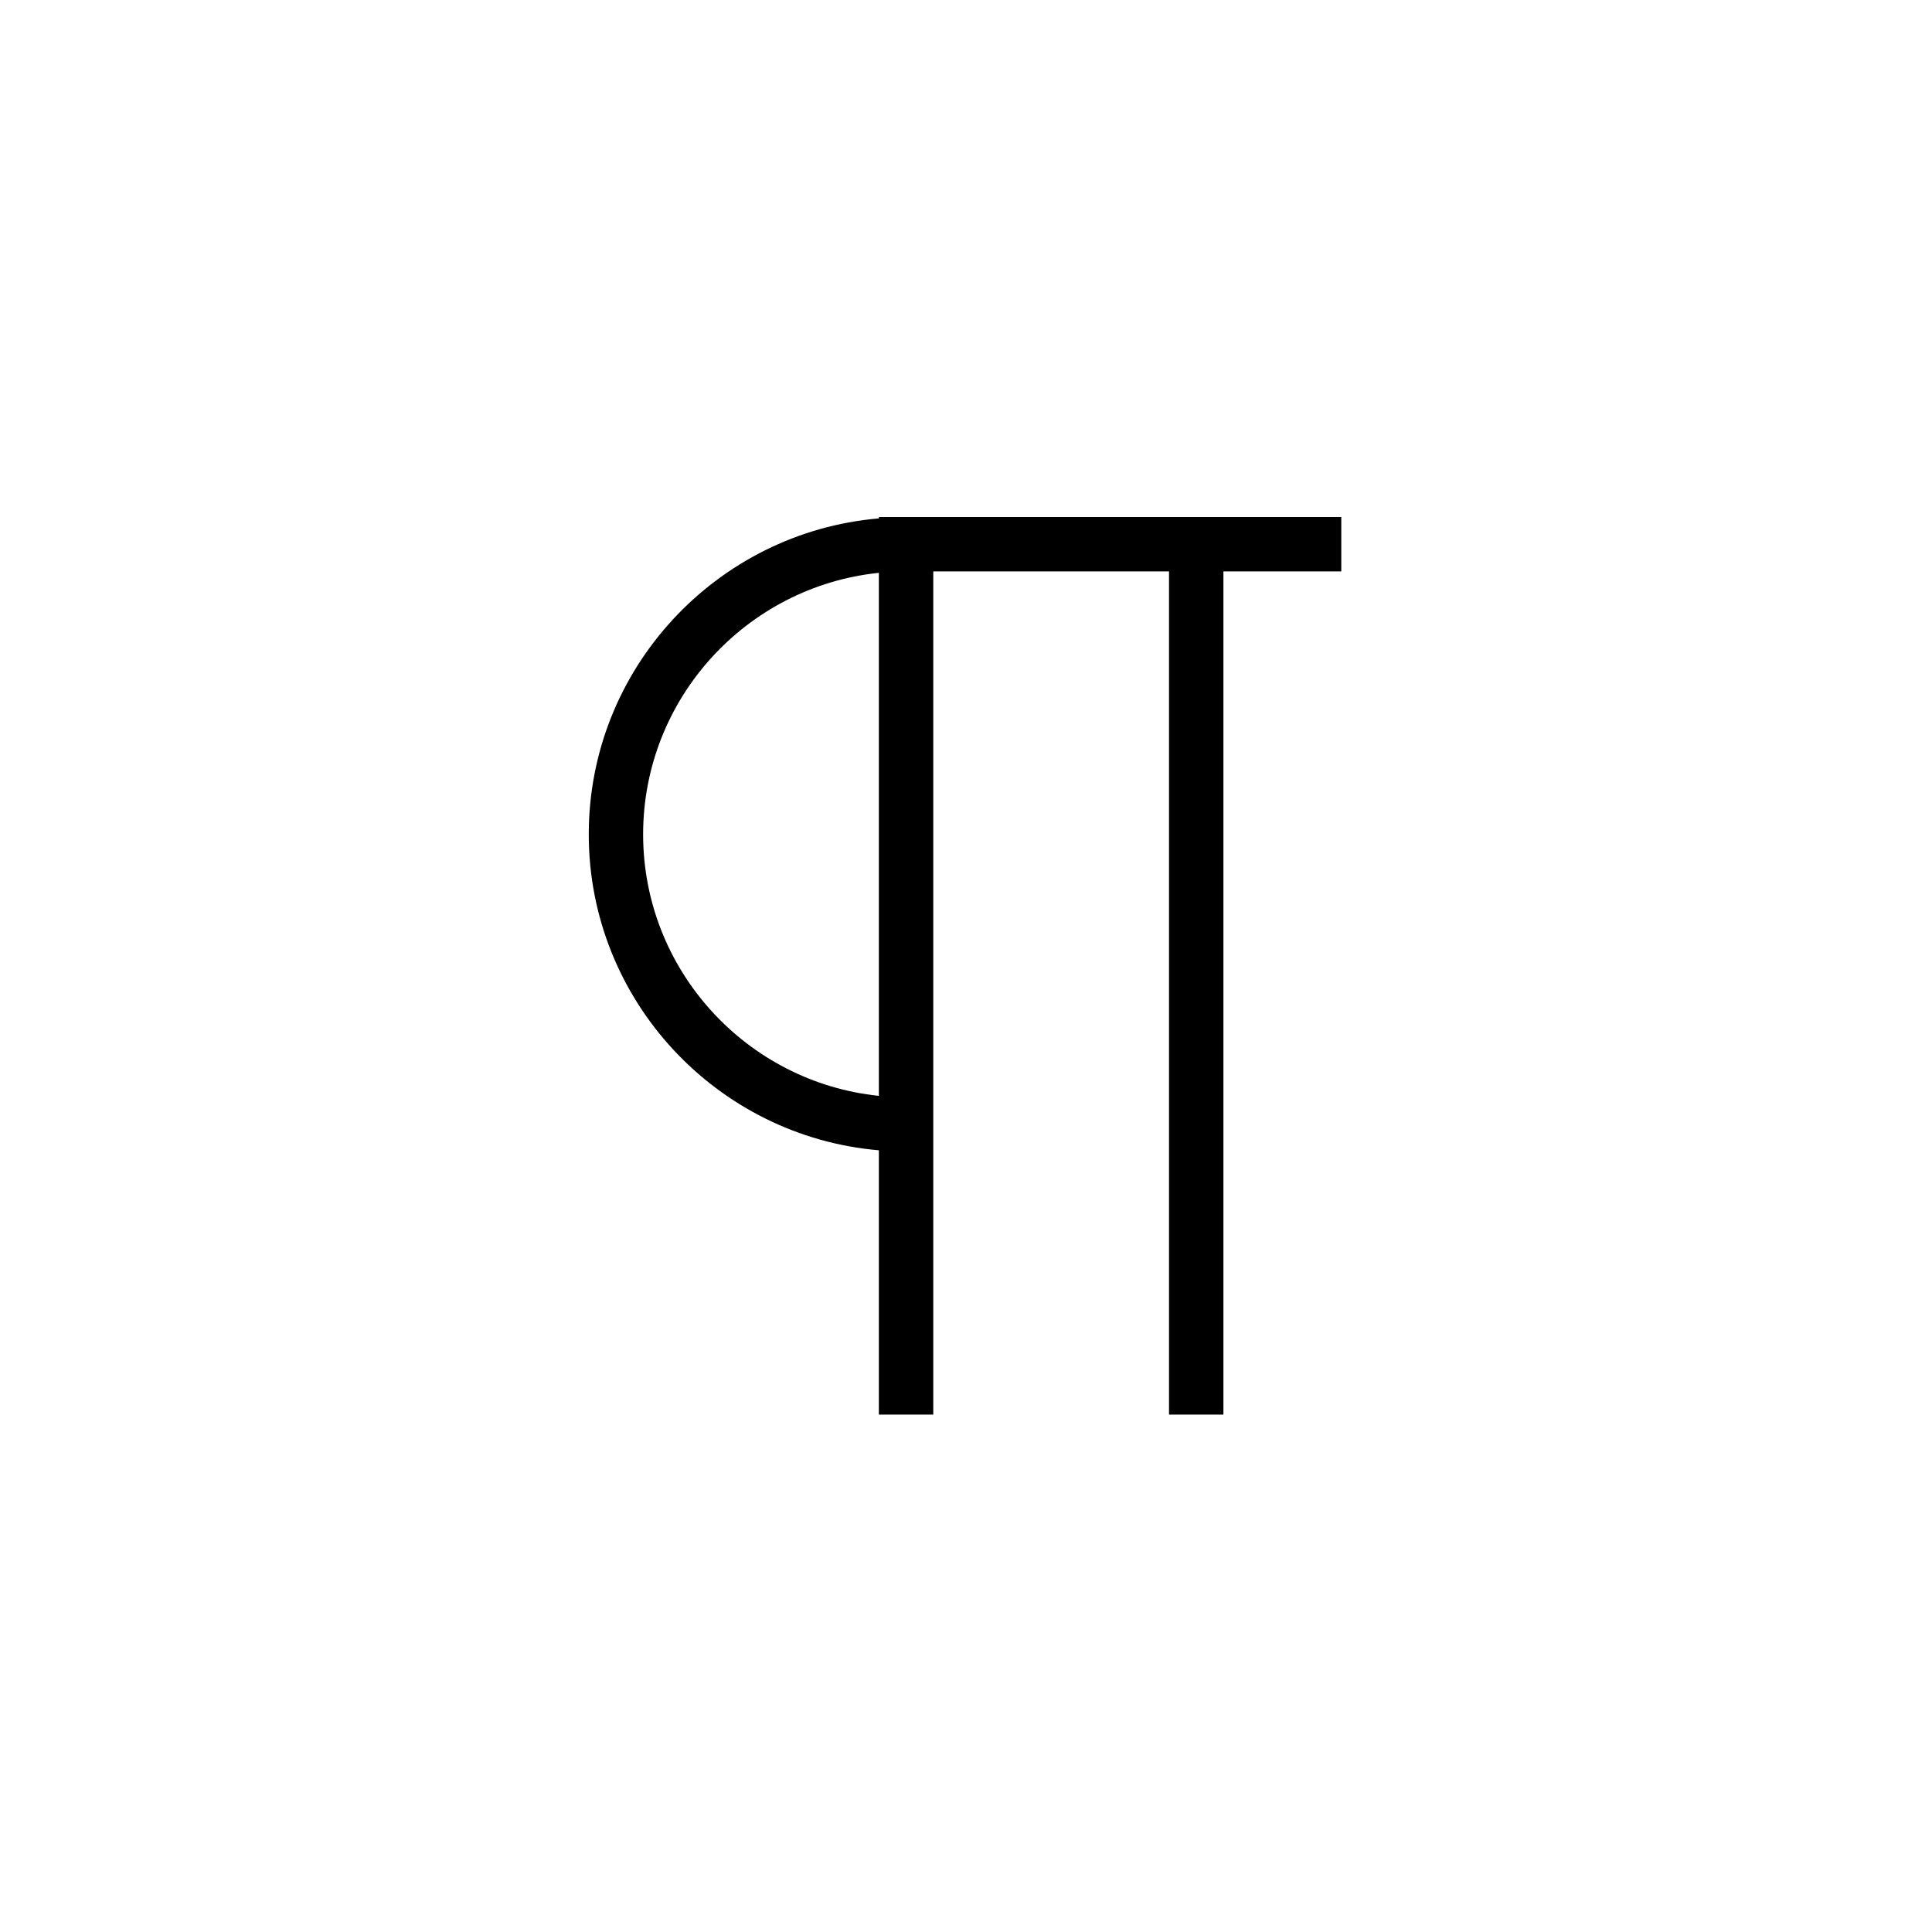 <svg xmlns="http://www.w3.org/2000/svg" width="500" height="500" viewBox="0 0 500 500"><g transform="translate(152.37,133.803)translate(97.38,116.151)rotate(0)translate(-97.38,-116.151) scale(3.956,3.956)" opacity="1"><defs class="defs"/><path transform="translate(-25.386,-20.64)" d="M44.365,62.069v17.291h3.559v-55.162h15.422v55.162h3.559v-55.162h7.711v-3.558h-7.711h-1.779h-20.76v0.09c-10.615,0.907 -18.98,9.823 -18.98,20.669c0,10.846 8.364,19.763 18.979,20.67zM44.365,24.291v34.217c-8.652,-0.894 -15.422,-8.225 -15.422,-17.108c0,-8.883 6.77,-16.216 15.422,-17.109z" fill="#000000" class="fill c1"/></g></svg>